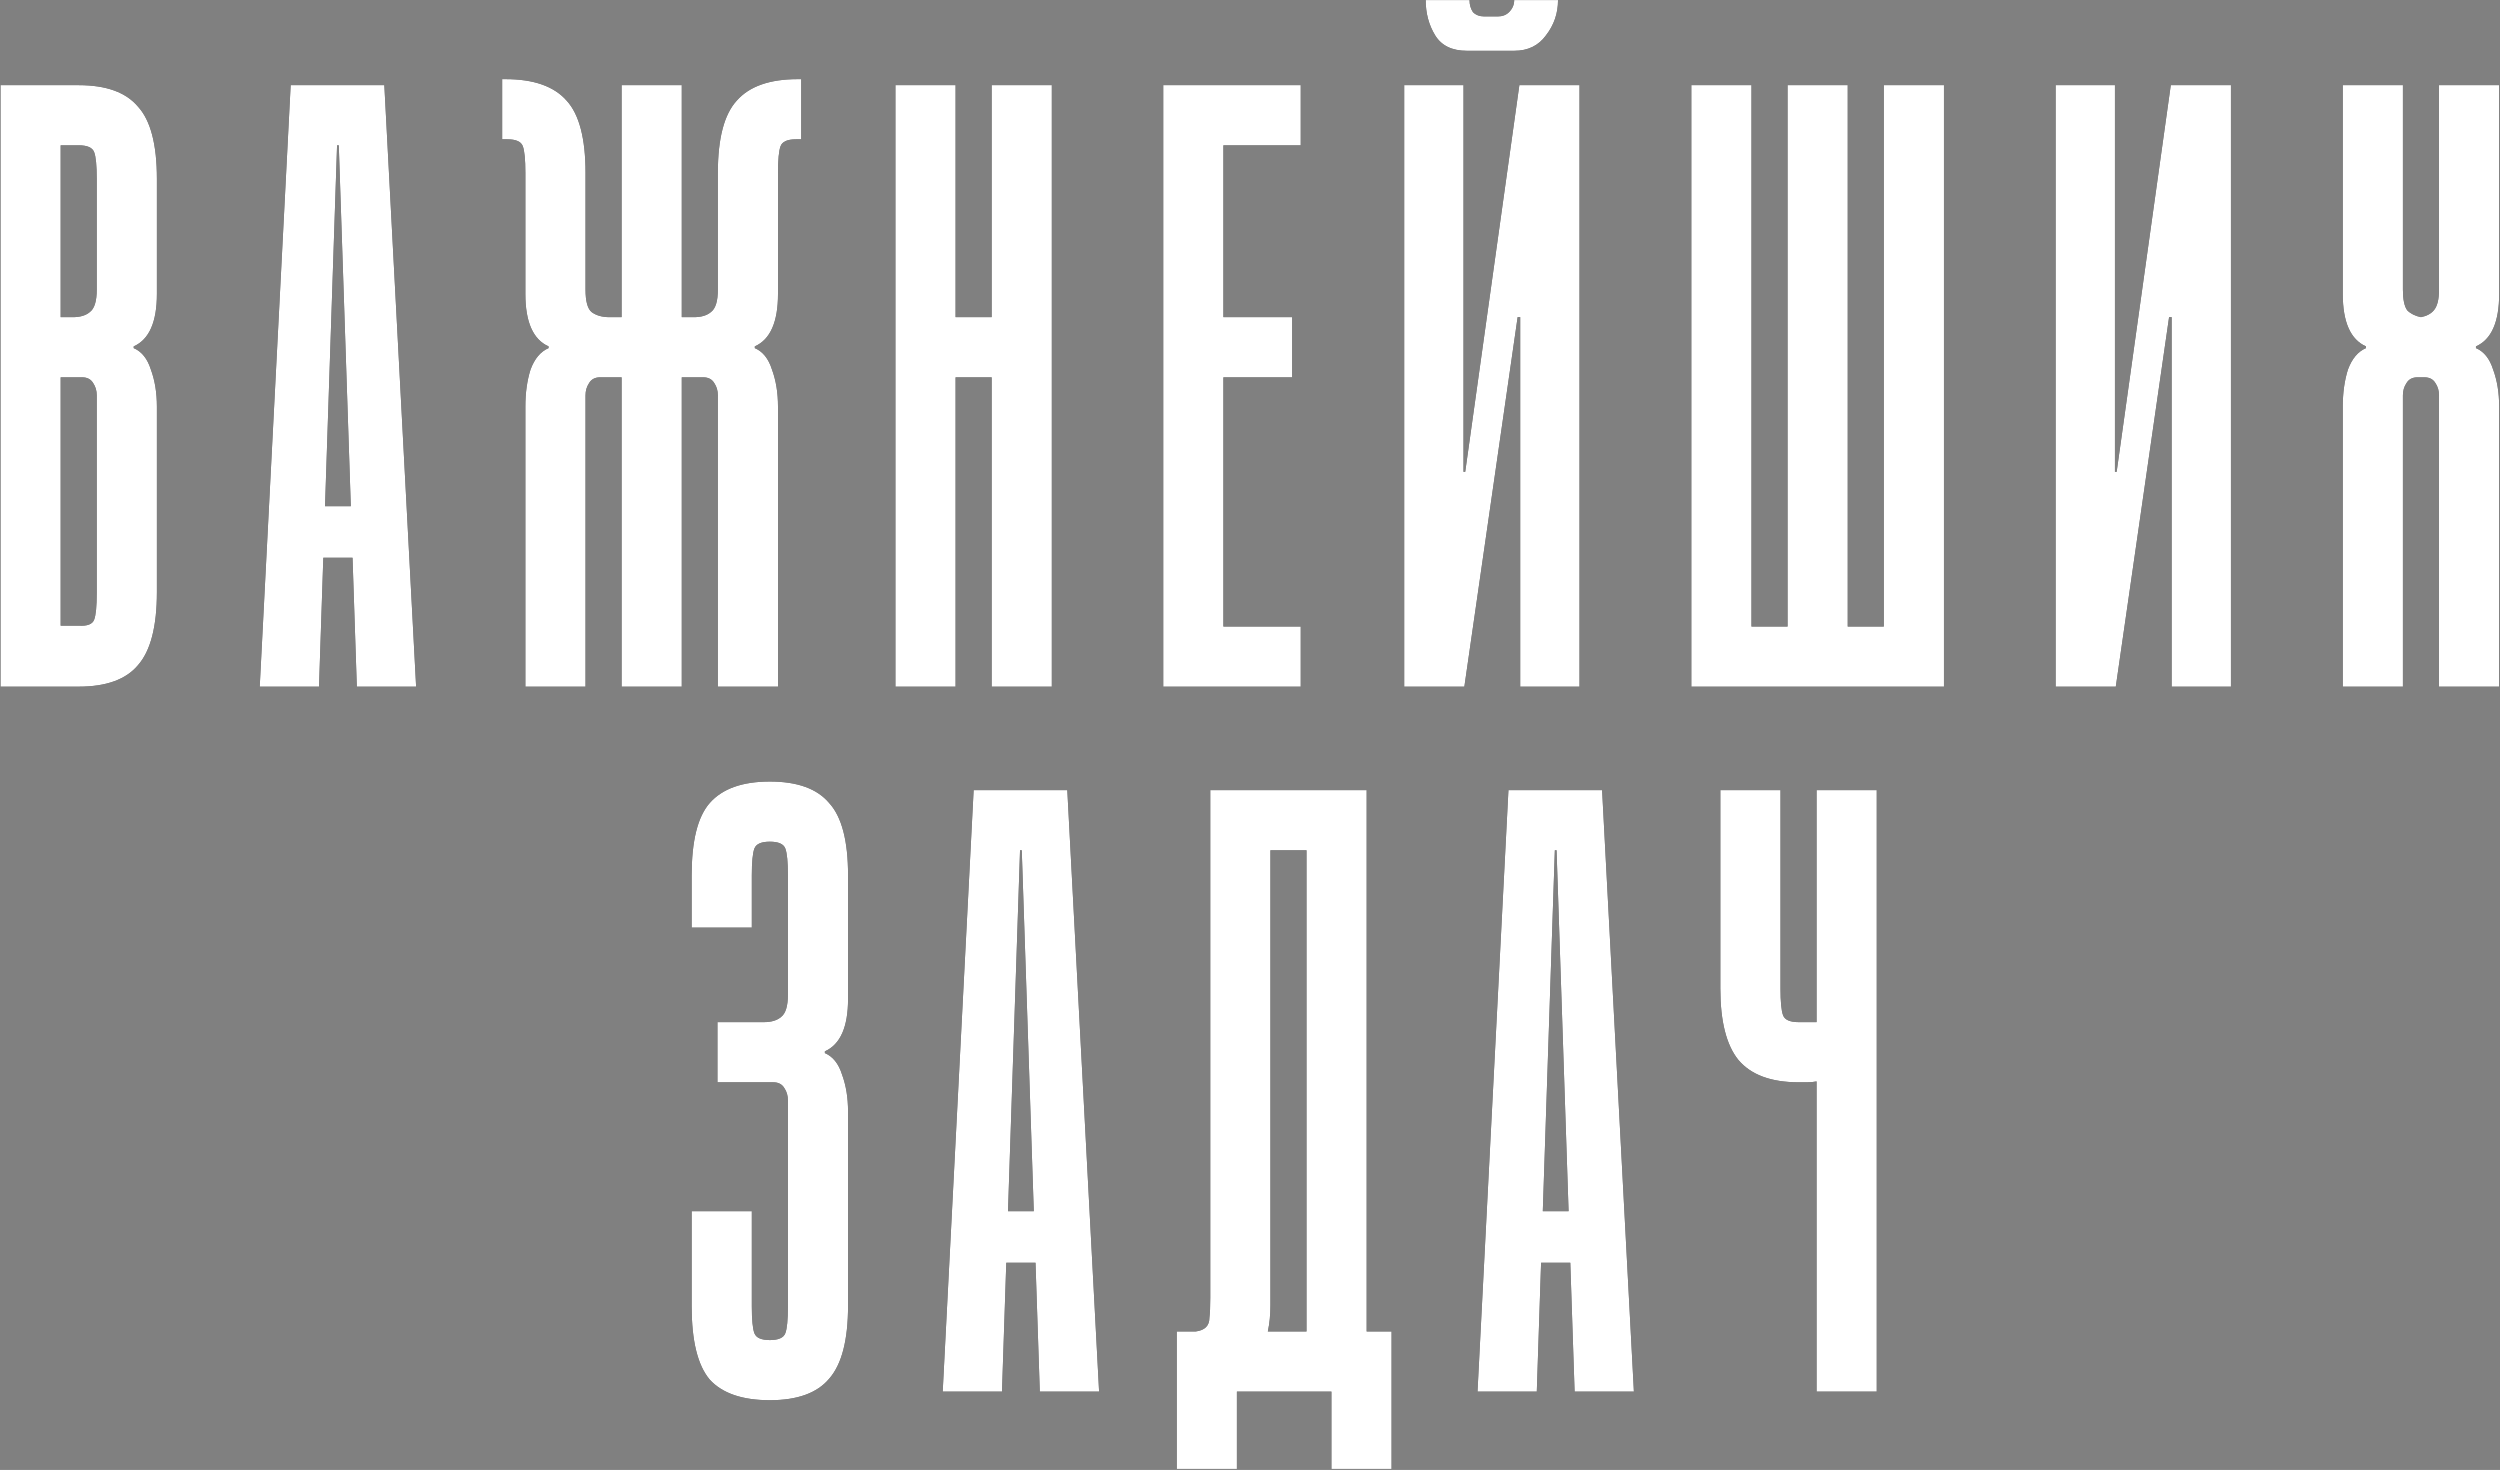 <?xml version="1.0" encoding="UTF-8"?> <svg xmlns="http://www.w3.org/2000/svg" width="2376" height="1397" viewBox="0 0 2376 1397" fill="none"><rect x="0" y="0" width="2376" height="1397" fill="#808080" stroke="none"/><path d="M0.479 652.595V80.936H74.795C100.928 80.936 119.711 87.742 131.144 101.353C143.121 114.419 149.11 137.285 149.11 169.952V279.383C149.11 306.061 141.76 322.666 127.06 329.199V330.833C134.683 334.099 140.127 340.905 143.394 351.249C147.205 361.593 149.11 373.299 149.11 386.365V562.763C149.11 595.429 143.121 618.567 131.144 632.178C119.711 645.789 100.928 652.595 74.795 652.595H0.479ZM74.795 138.102H57.645V301.433H69.078C76.156 301.433 81.6 299.8 85.411 296.533C89.767 293.267 91.944 286.189 91.944 275.3V169.952C91.944 157.43 91.128 148.991 89.494 144.635C87.861 140.28 82.961 138.102 74.795 138.102ZM57.645 594.612H74.795C82.961 595.157 87.861 593.251 89.494 588.896C91.128 584.54 91.944 576.101 91.944 563.579V375.749C91.944 371.393 90.855 367.582 88.678 364.316C86.5 360.504 82.961 358.599 78.061 358.599H57.645V594.612ZM246.847 652.595L276.247 80.936H365.262L395.478 652.595H339.129L335.046 530.096H307.28L303.196 652.595H246.847ZM308.913 481.097H333.413L321.979 138.102H320.346L308.913 481.097ZM647.946 80.936V301.433H659.379C666.457 301.433 671.901 299.8 675.712 296.533C680.068 293.267 682.245 286.189 682.245 275.3V164.235C682.245 131.569 688.234 108.703 700.212 95.636C712.189 82.025 731.517 75.22 758.194 75.22H761.461V132.386H756.561C748.395 132.386 743.495 134.563 741.861 138.919C740.228 143.274 739.411 151.713 739.411 164.235V279.383C739.411 306.061 732.061 322.666 717.362 329.199V330.833C724.984 334.099 730.428 340.905 733.695 351.249C737.506 361.593 739.411 373.299 739.411 386.365V652.595H682.245V375.749C682.245 371.393 681.157 367.582 678.979 364.316C676.801 360.504 673.262 358.599 668.362 358.599H647.946V652.595H590.78V358.599H570.364C565.464 358.599 561.925 360.504 559.747 364.316C557.569 367.582 556.481 371.393 556.481 375.749V652.595H499.315V386.365C499.315 373.299 500.948 361.593 504.215 351.249C508.026 340.905 513.742 334.099 521.364 330.833V329.199C506.665 322.666 499.315 306.061 499.315 279.383V164.235C499.315 151.713 498.498 143.274 496.865 138.919C495.231 134.563 490.332 132.386 482.165 132.386H477.265V75.22H480.532C507.209 75.22 526.537 82.025 538.514 95.636C550.492 108.703 556.481 131.569 556.481 164.235V275.3C556.481 286.189 558.386 293.267 562.197 296.533C566.553 299.8 572.269 301.433 579.347 301.433H590.78V80.936H647.946ZM908.178 652.595H851.012V80.936H908.178V301.433H942.478V80.936H999.643V652.595H942.478V358.599H908.178V652.595ZM1236.21 80.936V138.102H1162.71V301.433H1228.05V358.599H1162.71V595.429H1236.21V652.595H1105.55V80.936H1236.21ZM1480.74 0.087C1480.74 12.61 1476.93 23.77 1469.31 33.57C1462.23 43.37 1452.16 48.27 1439.09 48.27H1394.18C1380.02 48.27 1369.95 43.37 1363.96 33.57C1357.97 23.77 1354.98 12.61 1354.98 0.087H1396.63C1396.63 4.443 1397.72 8.254 1399.89 11.521C1402.62 14.243 1406.15 15.604 1410.51 15.604H1423.58C1427.93 15.604 1431.47 14.243 1434.19 11.521C1437.46 8.254 1439.09 4.443 1439.09 0.087H1480.74ZM1390.91 80.936V448.431H1392.54L1443.99 80.936H1501.16V652.595H1444.81V301.433H1442.36L1391.73 652.595H1334.56V80.936H1390.91ZM1607.44 80.936H1664.6V595.429H1790.37V80.936H1847.54V652.595H1607.44V80.936ZM1698.9 80.936H1756.07V595.429H1698.9V80.936ZM2010.04 80.936V448.431H2011.67L2063.12 80.936H2120.29V652.595H2063.94V301.433H2061.49L2010.85 652.595H1953.69V80.936H2010.04ZM2318.03 652.595V375.749C2318.03 371.393 2316.94 367.582 2314.76 364.316C2312.59 360.504 2309.05 358.599 2304.15 358.599H2297.61C2292.71 358.599 2289.18 360.504 2287 364.316C2284.82 367.582 2283.73 371.393 2283.73 375.749V652.595H2226.57V386.365C2226.57 373.299 2228.2 361.593 2231.47 351.249C2235.28 340.905 2240.99 334.099 2248.62 330.833V329.199C2233.92 322.666 2226.57 306.061 2226.57 279.383V80.936H2283.73V275.3C2283.73 284.556 2285.09 291.089 2287.81 294.9C2291.08 298.166 2295.44 300.344 2300.88 301.433C2306.33 300.344 2310.41 298.166 2313.13 294.9C2316.4 291.089 2318.03 284.556 2318.03 275.3V80.936H2375.2V279.383C2375.2 306.061 2367.85 322.666 2353.15 329.199V330.833C2360.77 334.099 2366.21 340.905 2369.48 351.249C2373.29 361.593 2375.2 373.299 2375.2 386.365V652.595H2318.03ZM681.859 971.433H725.959C733.036 971.433 738.481 969.8 742.292 966.533C746.647 963.267 748.825 956.189 748.825 945.3V831.785C748.825 819.263 748.008 810.824 746.375 806.469C744.742 802.113 739.842 799.936 731.675 799.936C723.509 799.936 718.609 802.113 716.976 806.469C715.342 810.824 714.526 819.263 714.526 831.785V881.601H657.36V831.785C657.36 799.119 663.076 776.253 674.51 763.186C686.487 749.575 705.542 742.77 731.675 742.77C757.808 742.77 776.591 749.575 788.025 763.186C800.002 776.253 805.991 799.119 805.991 831.785V949.383C805.991 976.061 798.641 992.666 783.941 999.199V1000.83C791.563 1004.1 797.008 1010.9 800.274 1021.25C804.085 1031.59 805.991 1043.3 805.991 1056.37V1240.93C805.991 1273.6 800.002 1296.73 788.025 1310.34C776.591 1323.96 757.808 1330.76 731.675 1330.76C705.542 1330.76 686.487 1324.23 674.51 1311.16C663.076 1297.55 657.36 1274.41 657.36 1241.75V1151.1H714.526V1241.75C714.526 1254.27 715.342 1262.71 716.976 1267.06C718.609 1271.42 723.509 1273.6 731.675 1273.6C739.842 1273.6 744.742 1271.42 746.375 1267.06C748.008 1262.71 748.825 1254.27 748.825 1241.75V1045.75C748.825 1041.39 747.736 1037.58 745.559 1034.32C743.381 1030.5 739.842 1028.6 734.942 1028.6H681.859V971.433ZM895.944 1322.59L925.344 750.936H1014.36L1044.58 1322.59H988.226L984.143 1200.1H956.377L952.293 1322.59H895.944ZM958.01 1151.1H982.51L971.077 808.102H969.443L958.01 1151.1ZM1298.87 750.936V1265.43H1322.55V1396.09H1265.38V1322.59H1175.55V1396.09H1118.39V1265.43C1126.55 1265.43 1132.54 1265.43 1136.35 1265.43C1140.71 1264.88 1143.98 1263.52 1146.15 1261.35C1148.33 1259.17 1149.42 1256.17 1149.42 1252.36C1149.96 1248.01 1150.24 1241.75 1150.24 1233.58V750.936H1298.87ZM1207.4 1240.93C1207.4 1249.64 1206.59 1257.81 1204.95 1265.43H1241.7V808.102H1207.4V1240.93ZM1404.22 1322.59L1433.62 750.936H1522.63L1552.85 1322.59H1496.5L1492.41 1200.1H1464.65L1460.57 1322.59H1404.22ZM1466.28 1151.1H1490.78L1479.35 808.102H1477.72L1466.28 1151.1ZM1726.48 971.433V750.936H1783.65V1322.59H1726.48V1027.78C1723.76 1028.33 1720.77 1028.6 1717.5 1028.6C1714.78 1028.6 1712.05 1028.6 1709.33 1028.6C1683.2 1028.6 1664.14 1021.52 1652.17 1007.37C1640.73 993.211 1635.02 970.616 1635.02 939.584V750.936H1692.18V939.584C1692.18 952.106 1693 960.544 1694.63 964.9C1696.27 969.255 1701.17 971.433 1709.33 971.433H1726.48Z" fill="black"></path><path d="M0.479 652.595V80.936H74.795C100.928 80.936 119.711 87.742 131.144 101.353C143.121 114.419 149.11 137.285 149.11 169.952V279.383C149.11 306.061 141.76 322.666 127.06 329.199V330.833C134.683 334.099 140.127 340.905 143.394 351.249C147.205 361.593 149.11 373.299 149.11 386.365V562.763C149.11 595.429 143.121 618.567 131.144 632.178C119.711 645.789 100.928 652.595 74.795 652.595H0.479ZM74.795 138.102H57.645V301.433H69.078C76.156 301.433 81.6 299.8 85.411 296.533C89.767 293.267 91.944 286.189 91.944 275.3V169.952C91.944 157.43 91.128 148.991 89.494 144.635C87.861 140.28 82.961 138.102 74.795 138.102ZM57.645 594.612H74.795C82.961 595.157 87.861 593.251 89.494 588.896C91.128 584.54 91.944 576.101 91.944 563.579V375.749C91.944 371.393 90.855 367.582 88.678 364.316C86.5 360.504 82.961 358.599 78.061 358.599H57.645V594.612ZM246.847 652.595L276.247 80.936H365.262L395.478 652.595H339.129L335.046 530.096H307.28L303.196 652.595H246.847ZM308.913 481.097H333.413L321.979 138.102H320.346L308.913 481.097ZM647.946 80.936V301.433H659.379C666.457 301.433 671.901 299.8 675.712 296.533C680.068 293.267 682.245 286.189 682.245 275.3V164.235C682.245 131.569 688.234 108.703 700.212 95.636C712.189 82.025 731.517 75.22 758.194 75.22H761.461V132.386H756.561C748.395 132.386 743.495 134.563 741.861 138.919C740.228 143.274 739.411 151.713 739.411 164.235V279.383C739.411 306.061 732.061 322.666 717.362 329.199V330.833C724.984 334.099 730.428 340.905 733.695 351.249C737.506 361.593 739.411 373.299 739.411 386.365V652.595H682.245V375.749C682.245 371.393 681.157 367.582 678.979 364.316C676.801 360.504 673.262 358.599 668.362 358.599H647.946V652.595H590.78V358.599H570.364C565.464 358.599 561.925 360.504 559.747 364.316C557.569 367.582 556.481 371.393 556.481 375.749V652.595H499.315V386.365C499.315 373.299 500.948 361.593 504.215 351.249C508.026 340.905 513.742 334.099 521.364 330.833V329.199C506.665 322.666 499.315 306.061 499.315 279.383V164.235C499.315 151.713 498.498 143.274 496.865 138.919C495.231 134.563 490.332 132.386 482.165 132.386H477.265V75.22H480.532C507.209 75.22 526.537 82.025 538.514 95.636C550.492 108.703 556.481 131.569 556.481 164.235V275.3C556.481 286.189 558.386 293.267 562.197 296.533C566.553 299.8 572.269 301.433 579.347 301.433H590.78V80.936H647.946ZM908.178 652.595H851.012V80.936H908.178V301.433H942.478V80.936H999.643V652.595H942.478V358.599H908.178V652.595ZM1236.21 80.936V138.102H1162.71V301.433H1228.05V358.599H1162.71V595.429H1236.21V652.595H1105.55V80.936H1236.21ZM1480.74 0.087C1480.74 12.61 1476.93 23.77 1469.31 33.57C1462.23 43.37 1452.16 48.27 1439.09 48.27H1394.18C1380.02 48.27 1369.95 43.37 1363.96 33.57C1357.97 23.77 1354.98 12.61 1354.98 0.087H1396.63C1396.63 4.443 1397.72 8.254 1399.89 11.521C1402.62 14.243 1406.15 15.604 1410.51 15.604H1423.58C1427.93 15.604 1431.47 14.243 1434.19 11.521C1437.46 8.254 1439.09 4.443 1439.09 0.087H1480.74ZM1390.91 80.936V448.431H1392.54L1443.99 80.936H1501.16V652.595H1444.81V301.433H1442.36L1391.73 652.595H1334.56V80.936H1390.91ZM1607.44 80.936H1664.6V595.429H1790.37V80.936H1847.54V652.595H1607.44V80.936ZM1698.9 80.936H1756.07V595.429H1698.9V80.936ZM2010.04 80.936V448.431H2011.67L2063.12 80.936H2120.29V652.595H2063.94V301.433H2061.49L2010.85 652.595H1953.69V80.936H2010.04ZM2318.03 652.595V375.749C2318.03 371.393 2316.94 367.582 2314.76 364.316C2312.59 360.504 2309.05 358.599 2304.15 358.599H2297.61C2292.71 358.599 2289.18 360.504 2287 364.316C2284.82 367.582 2283.73 371.393 2283.73 375.749V652.595H2226.57V386.365C2226.57 373.299 2228.2 361.593 2231.47 351.249C2235.28 340.905 2240.99 334.099 2248.62 330.833V329.199C2233.92 322.666 2226.57 306.061 2226.57 279.383V80.936H2283.73V275.3C2283.73 284.556 2285.09 291.089 2287.81 294.9C2291.08 298.166 2295.44 300.344 2300.88 301.433C2306.33 300.344 2310.41 298.166 2313.13 294.9C2316.4 291.089 2318.03 284.556 2318.03 275.3V80.936H2375.2V279.383C2375.2 306.061 2367.85 322.666 2353.15 329.199V330.833C2360.77 334.099 2366.21 340.905 2369.48 351.249C2373.29 361.593 2375.2 373.299 2375.2 386.365V652.595H2318.03ZM681.859 971.433H725.959C733.036 971.433 738.481 969.8 742.292 966.533C746.647 963.267 748.825 956.189 748.825 945.3V831.785C748.825 819.263 748.008 810.824 746.375 806.469C744.742 802.113 739.842 799.936 731.675 799.936C723.509 799.936 718.609 802.113 716.976 806.469C715.342 810.824 714.526 819.263 714.526 831.785V881.601H657.36V831.785C657.36 799.119 663.076 776.253 674.51 763.186C686.487 749.575 705.542 742.77 731.675 742.77C757.808 742.77 776.591 749.575 788.025 763.186C800.002 776.253 805.991 799.119 805.991 831.785V949.383C805.991 976.061 798.641 992.666 783.941 999.199V1000.83C791.563 1004.1 797.008 1010.9 800.274 1021.25C804.085 1031.59 805.991 1043.3 805.991 1056.37V1240.93C805.991 1273.6 800.002 1296.73 788.025 1310.34C776.591 1323.96 757.808 1330.76 731.675 1330.76C705.542 1330.76 686.487 1324.23 674.51 1311.16C663.076 1297.55 657.36 1274.41 657.36 1241.75V1151.1H714.526V1241.75C714.526 1254.27 715.342 1262.71 716.976 1267.06C718.609 1271.42 723.509 1273.6 731.675 1273.6C739.842 1273.6 744.742 1271.42 746.375 1267.06C748.008 1262.71 748.825 1254.27 748.825 1241.75V1045.75C748.825 1041.39 747.736 1037.58 745.559 1034.32C743.381 1030.5 739.842 1028.6 734.942 1028.6H681.859V971.433ZM895.944 1322.59L925.344 750.936H1014.36L1044.58 1322.59H988.226L984.143 1200.1H956.377L952.293 1322.59H895.944ZM958.01 1151.1H982.51L971.077 808.102H969.443L958.01 1151.1ZM1298.87 750.936V1265.43H1322.55V1396.09H1265.38V1322.59H1175.55V1396.09H1118.39V1265.43C1126.55 1265.43 1132.54 1265.43 1136.35 1265.43C1140.71 1264.88 1143.98 1263.52 1146.15 1261.35C1148.33 1259.17 1149.42 1256.17 1149.42 1252.36C1149.96 1248.01 1150.24 1241.75 1150.24 1233.58V750.936H1298.87ZM1207.4 1240.93C1207.4 1249.64 1206.59 1257.81 1204.95 1265.43H1241.7V808.102H1207.4V1240.93ZM1404.22 1322.59L1433.62 750.936H1522.63L1552.85 1322.59H1496.5L1492.41 1200.1H1464.65L1460.57 1322.59H1404.22ZM1466.28 1151.1H1490.78L1479.35 808.102H1477.72L1466.28 1151.1ZM1726.48 971.433V750.936H1783.65V1322.59H1726.48V1027.78C1723.76 1028.33 1720.77 1028.6 1717.5 1028.6C1714.78 1028.6 1712.05 1028.6 1709.33 1028.6C1683.2 1028.6 1664.14 1021.52 1652.17 1007.37C1640.73 993.211 1635.02 970.616 1635.02 939.584V750.936H1692.18V939.584C1692.18 952.106 1693 960.544 1694.63 964.9C1696.27 969.255 1701.17 971.433 1709.33 971.433H1726.48Z" fill="white"></path></svg> 